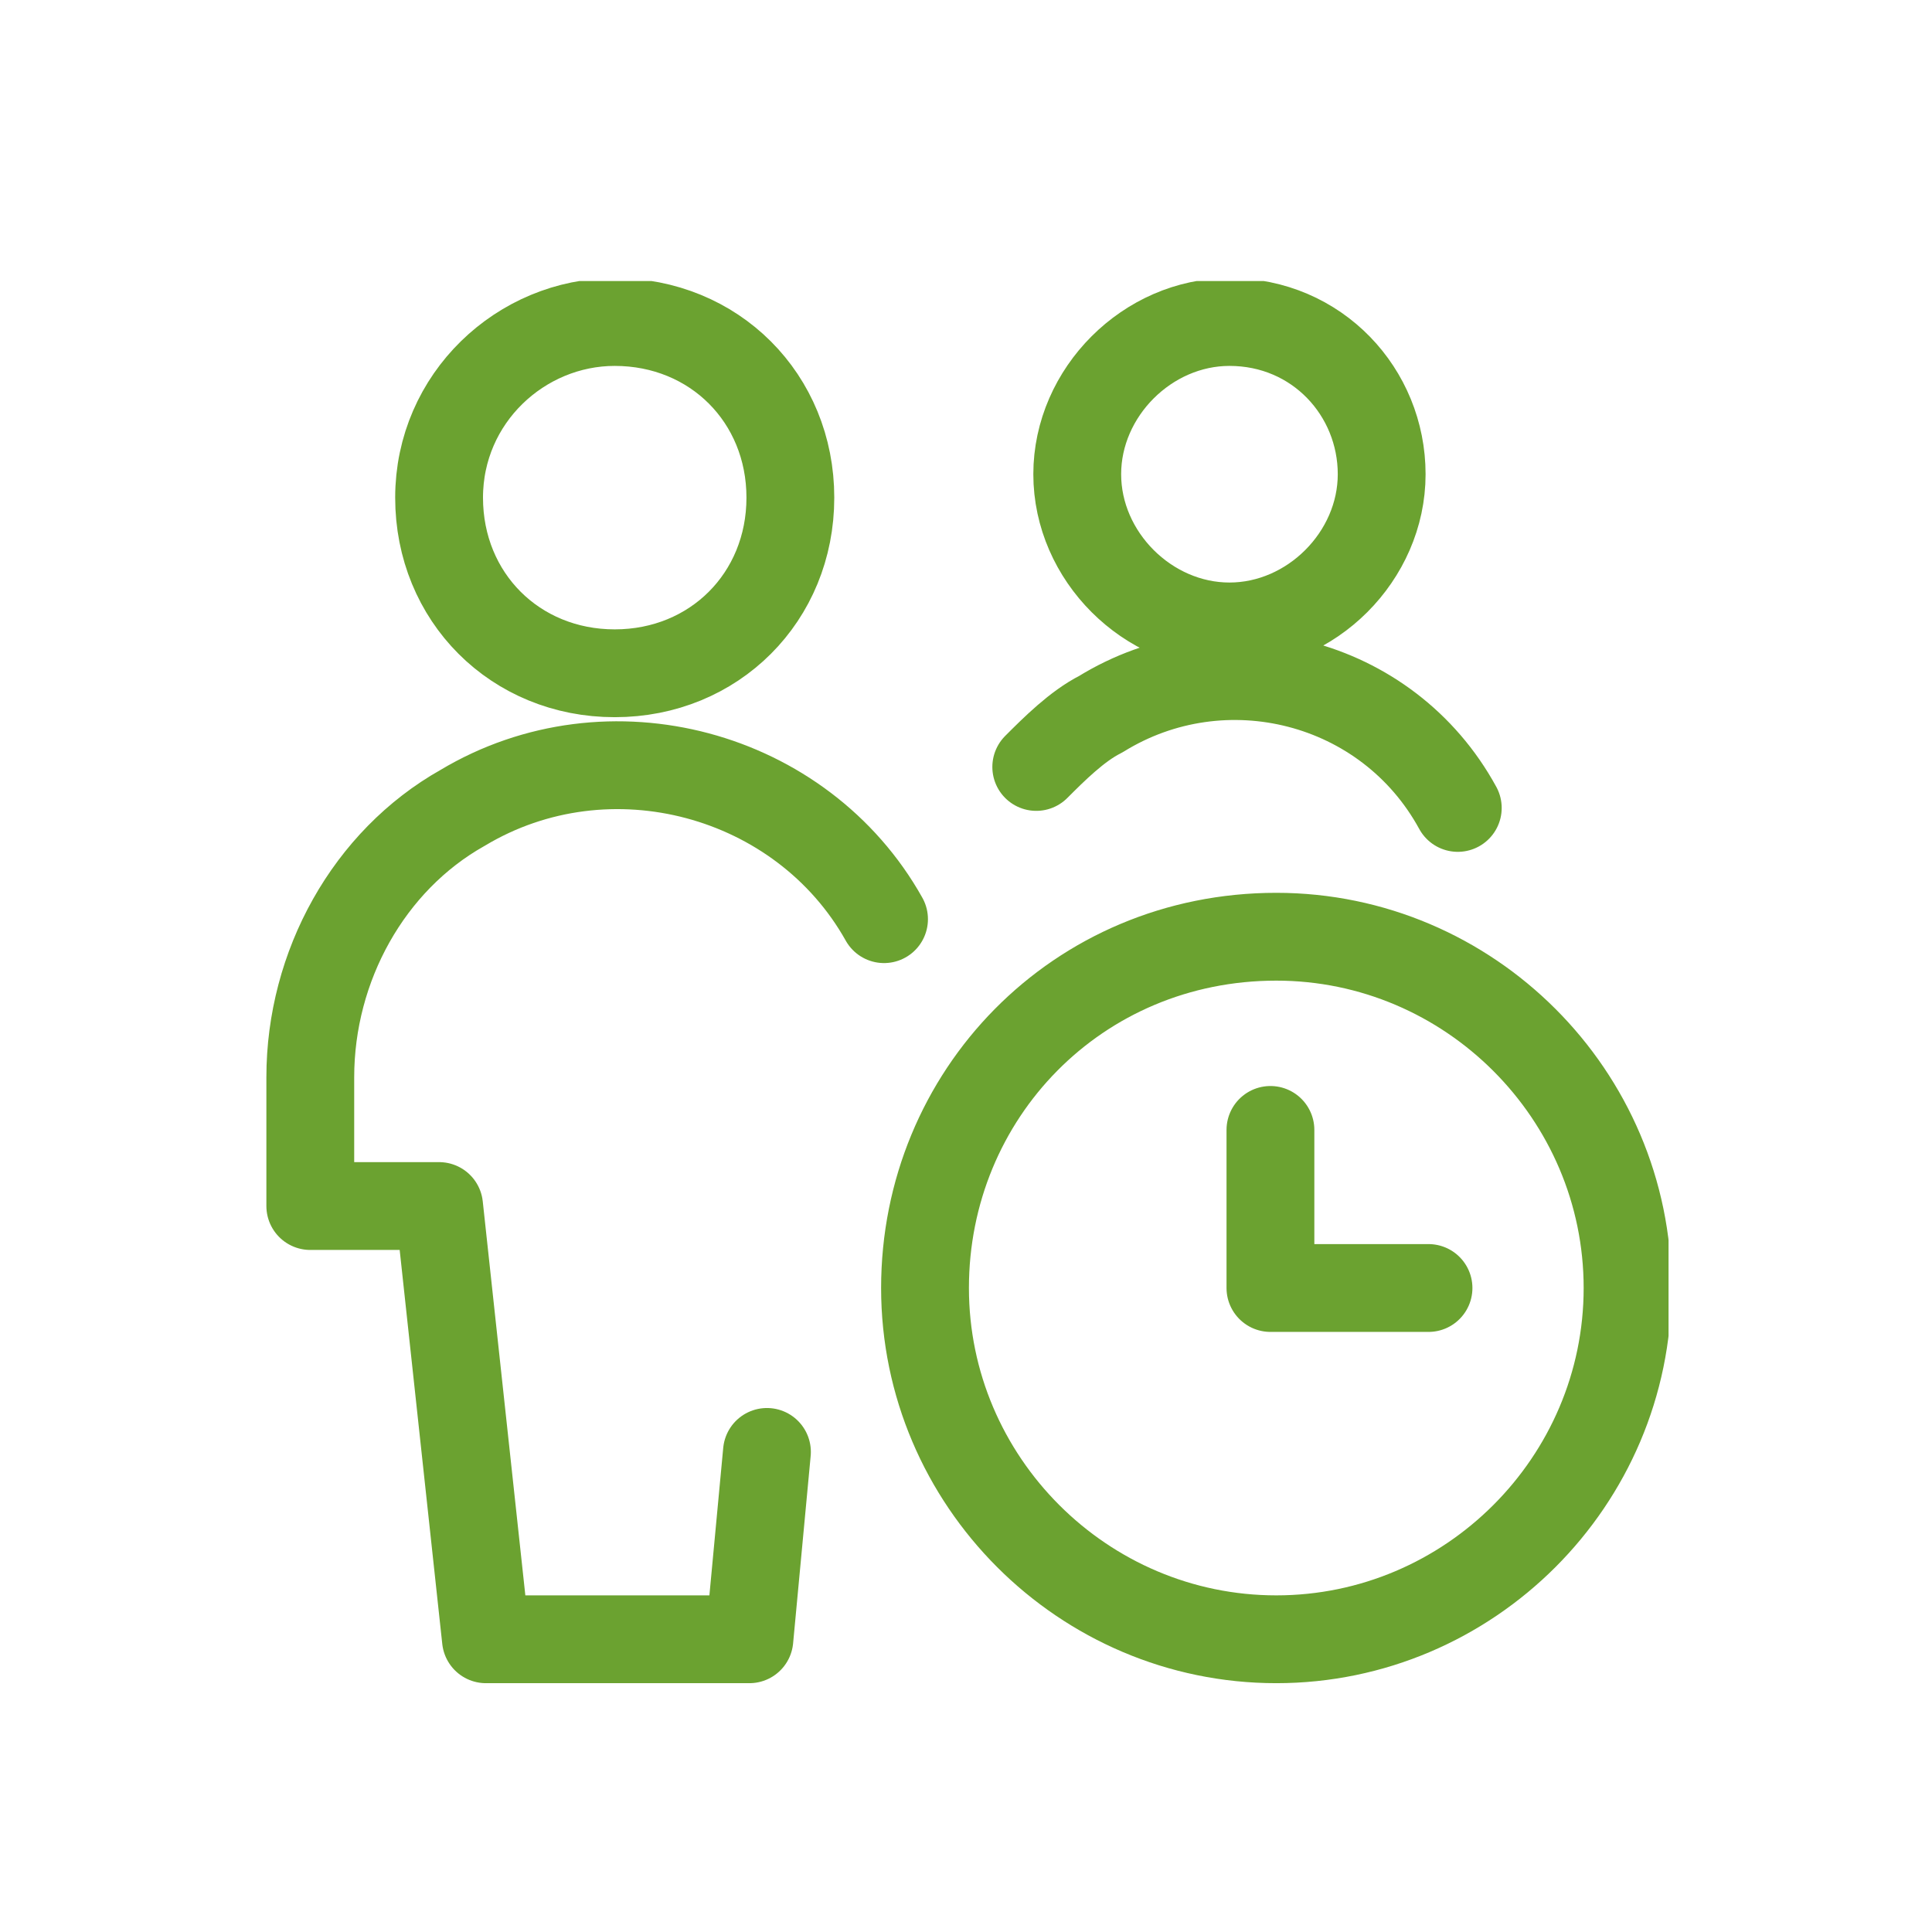 <?xml version="1.0" encoding="UTF-8"?>
<!-- Generator: Adobe Illustrator 26.3.1, SVG Export Plug-In . SVG Version: 6.00 Build 0)  -->
<svg xmlns="http://www.w3.org/2000/svg" xmlns:xlink="http://www.w3.org/1999/xlink" version="1.1" id="Ebene_1" x="0px" y="0px" viewBox="0 0 33 33" style="enable-background:new 0 0 33 33;" xml:space="preserve">
<style type="text/css">
	
		.st0{clip-path:url(#SVGID_00000041278424848310339170000001152198411523724707_);fill:none;stroke:#6BA230;stroke-width:1.5;stroke-linecap:round;stroke-linejoin:round;}
</style>
<g>
	<defs>
		<rect id="SVGID_1_" x="4.5" y="4.8" width="24" height="24"></rect>
	</defs>
	<clipPath id="SVGID_00000019680708674085059630000007586799037085707678_">
		<use xlink:href="#SVGID_1_" style="overflow:visible;"></use>
	</clipPath>
	
		<path style="clip-path:url(#SVGID_00000019680708674085059630000007586799037085707678_);fill:none;stroke:#6BA230;stroke-width:1.5;stroke-linecap:round;stroke-linejoin:round;" d="   M24.9,13.8c-1.2-2.2-4-2.9-6.1-1.6c-0.4,0.2-0.8,0.6-1.1,0.9 M21,5.5c1.5,0,2.6,1.2,2.6,2.6s-1.2,2.6-2.6,2.6   c-1.4,0-2.6-1.2-2.6-2.6S19.6,5.5,21,5.5z M24.4,22h-2.7v-2.7 M21.8,16c3.3,0,6,2.7,6,6s-2.7,6-6,6s-6-2.7-6-6S18.4,16,21.8,16z    M15.1,15.7c-1.4-2.5-4.7-3.4-7.2-1.9c-1.6,0.9-2.6,2.7-2.6,4.6v2.2h2.2L8.3,28h4.5l0.3-3.2 M10.5,5.5c1.7,0,3,1.3,3,3s-1.3,3-3,3   s-3-1.3-3-3S8.9,5.5,10.5,5.5z"></path>
</g>
</svg>
